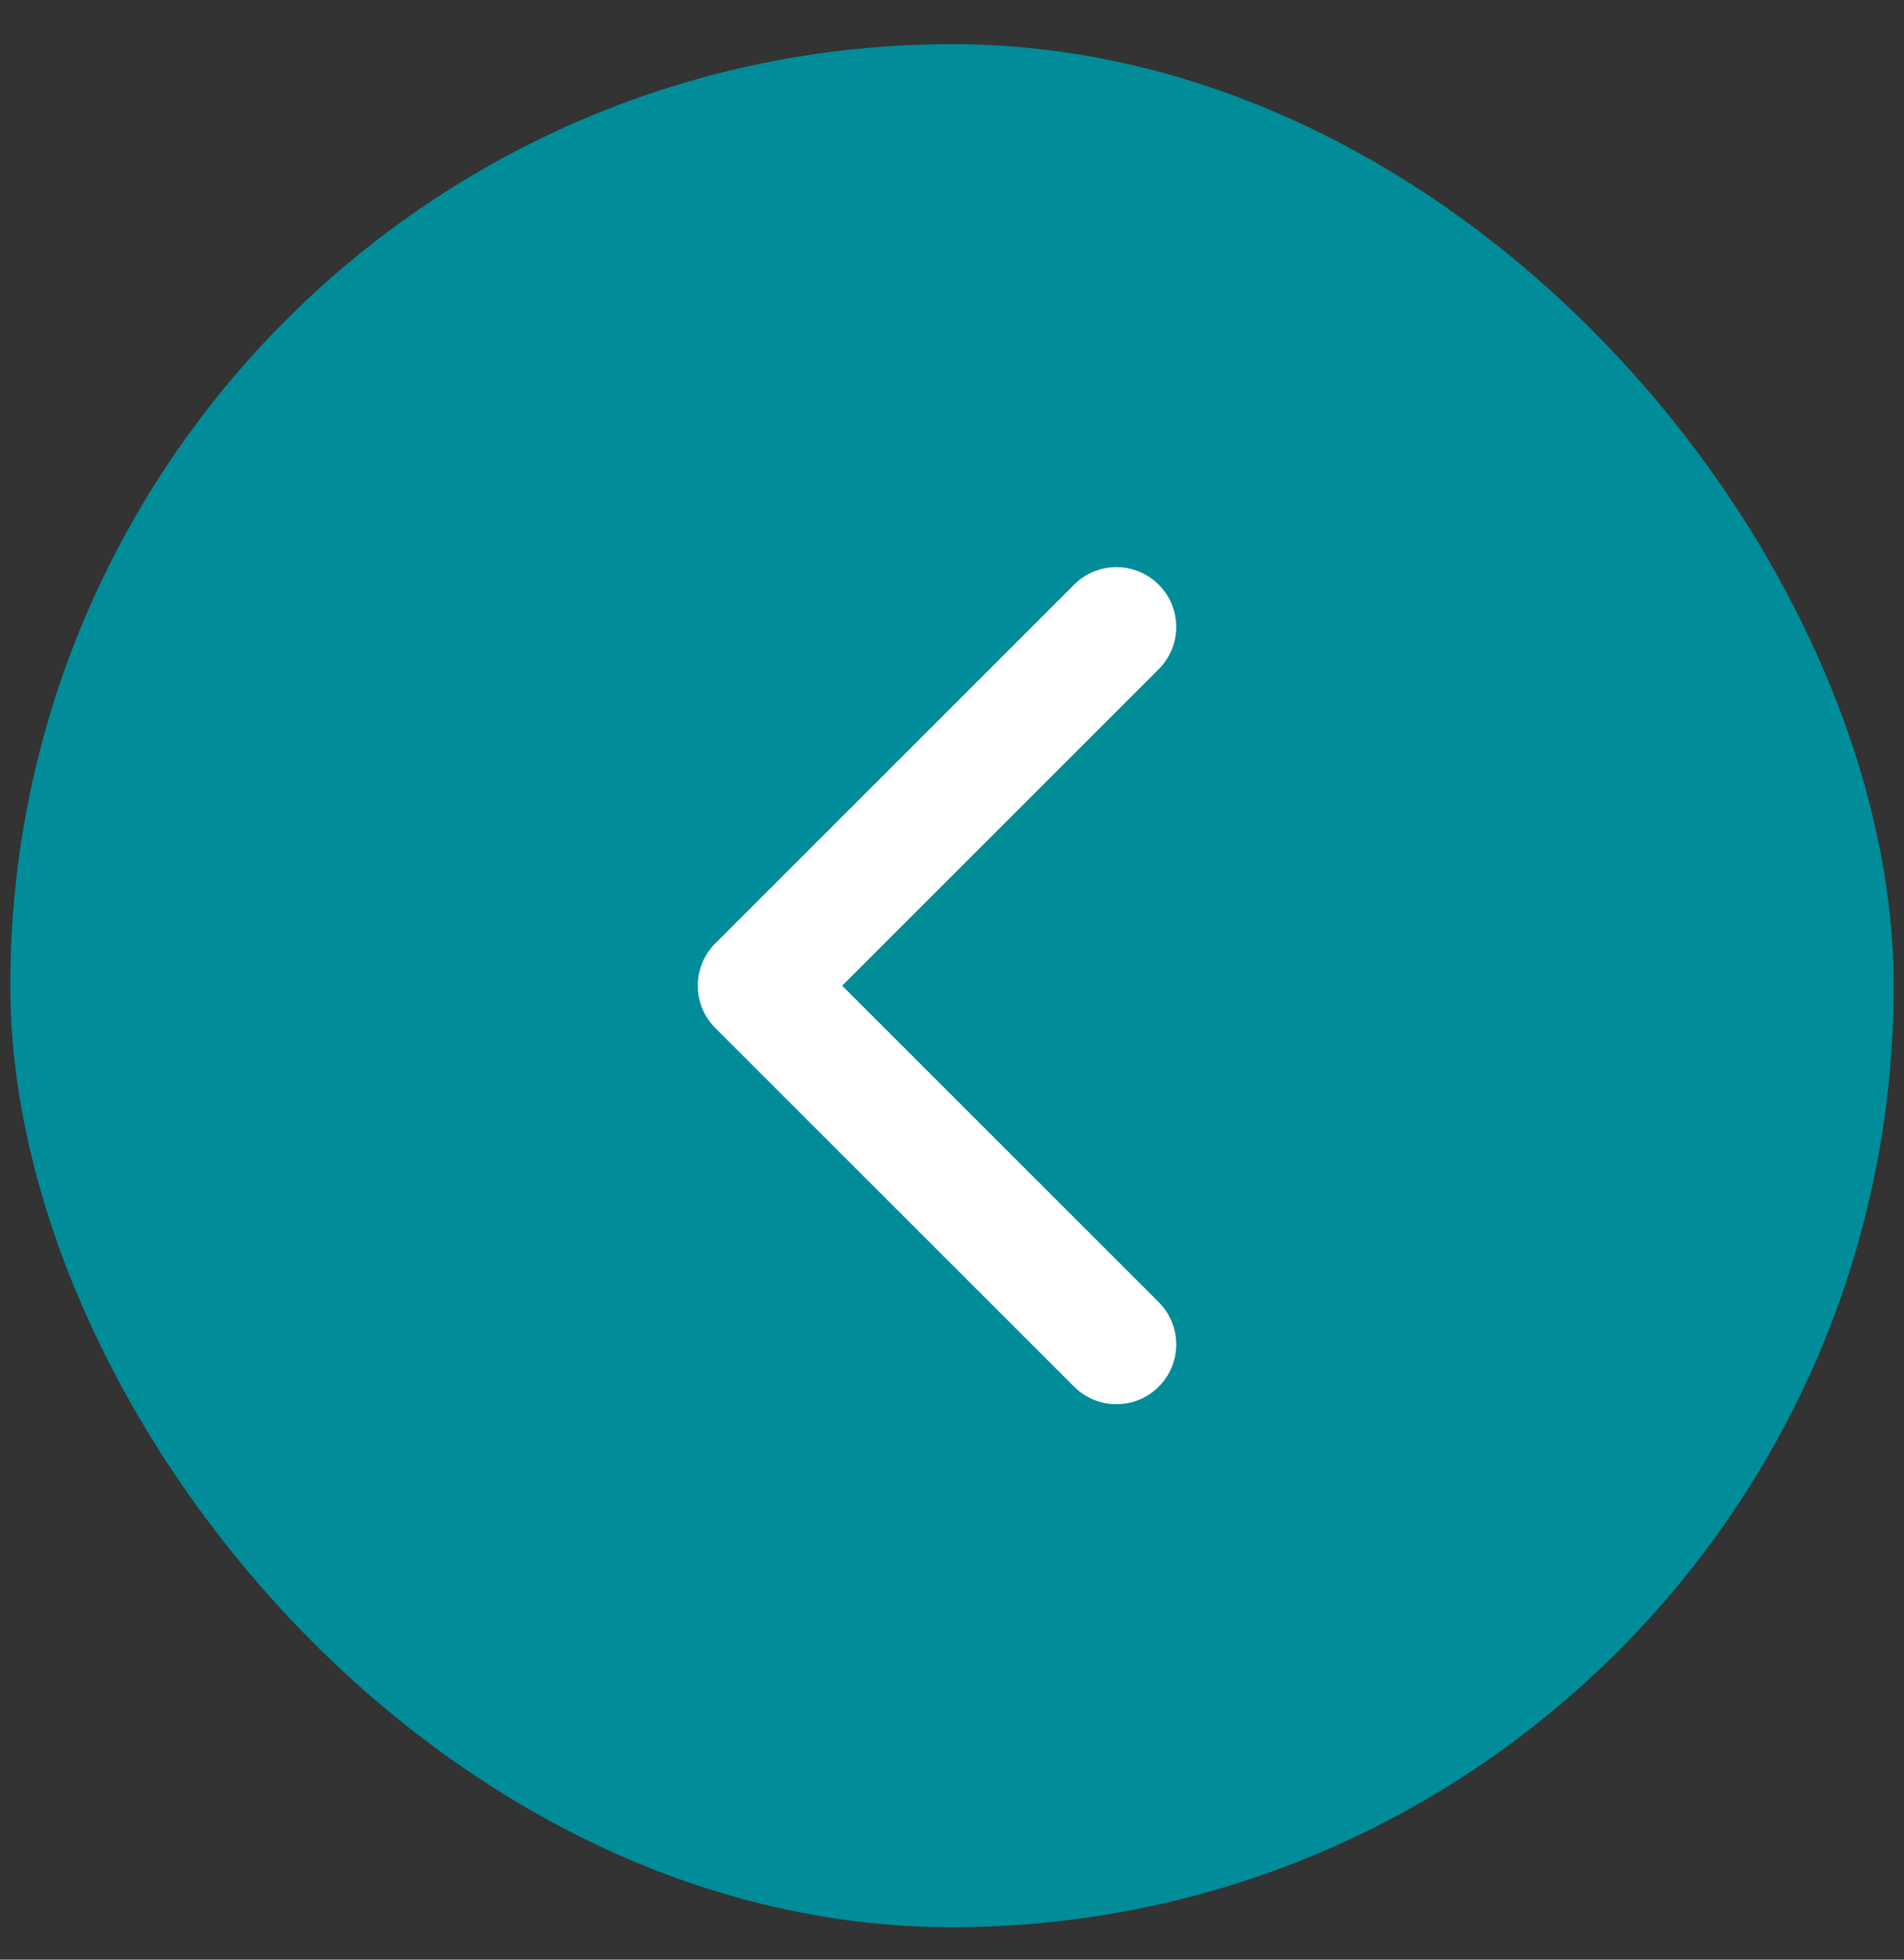 <svg xmlns="http://www.w3.org/2000/svg" width="34" height="35" viewBox="0 0 34 35" fill="none"><rect x="0" y="0" width="34" height="35" fill="#333333" stroke="none"/><rect x="33.816" y="34.421" width="33.632" height="33.632" rx="16.816" transform="rotate(-180 33.816 34.421)" fill="#008C99"></rect><path d="M19.936 11.197L13.528 17.605L19.936 24.012" stroke="white" stroke-width="2.136" stroke-linecap="round" stroke-linejoin="round"></path></svg>